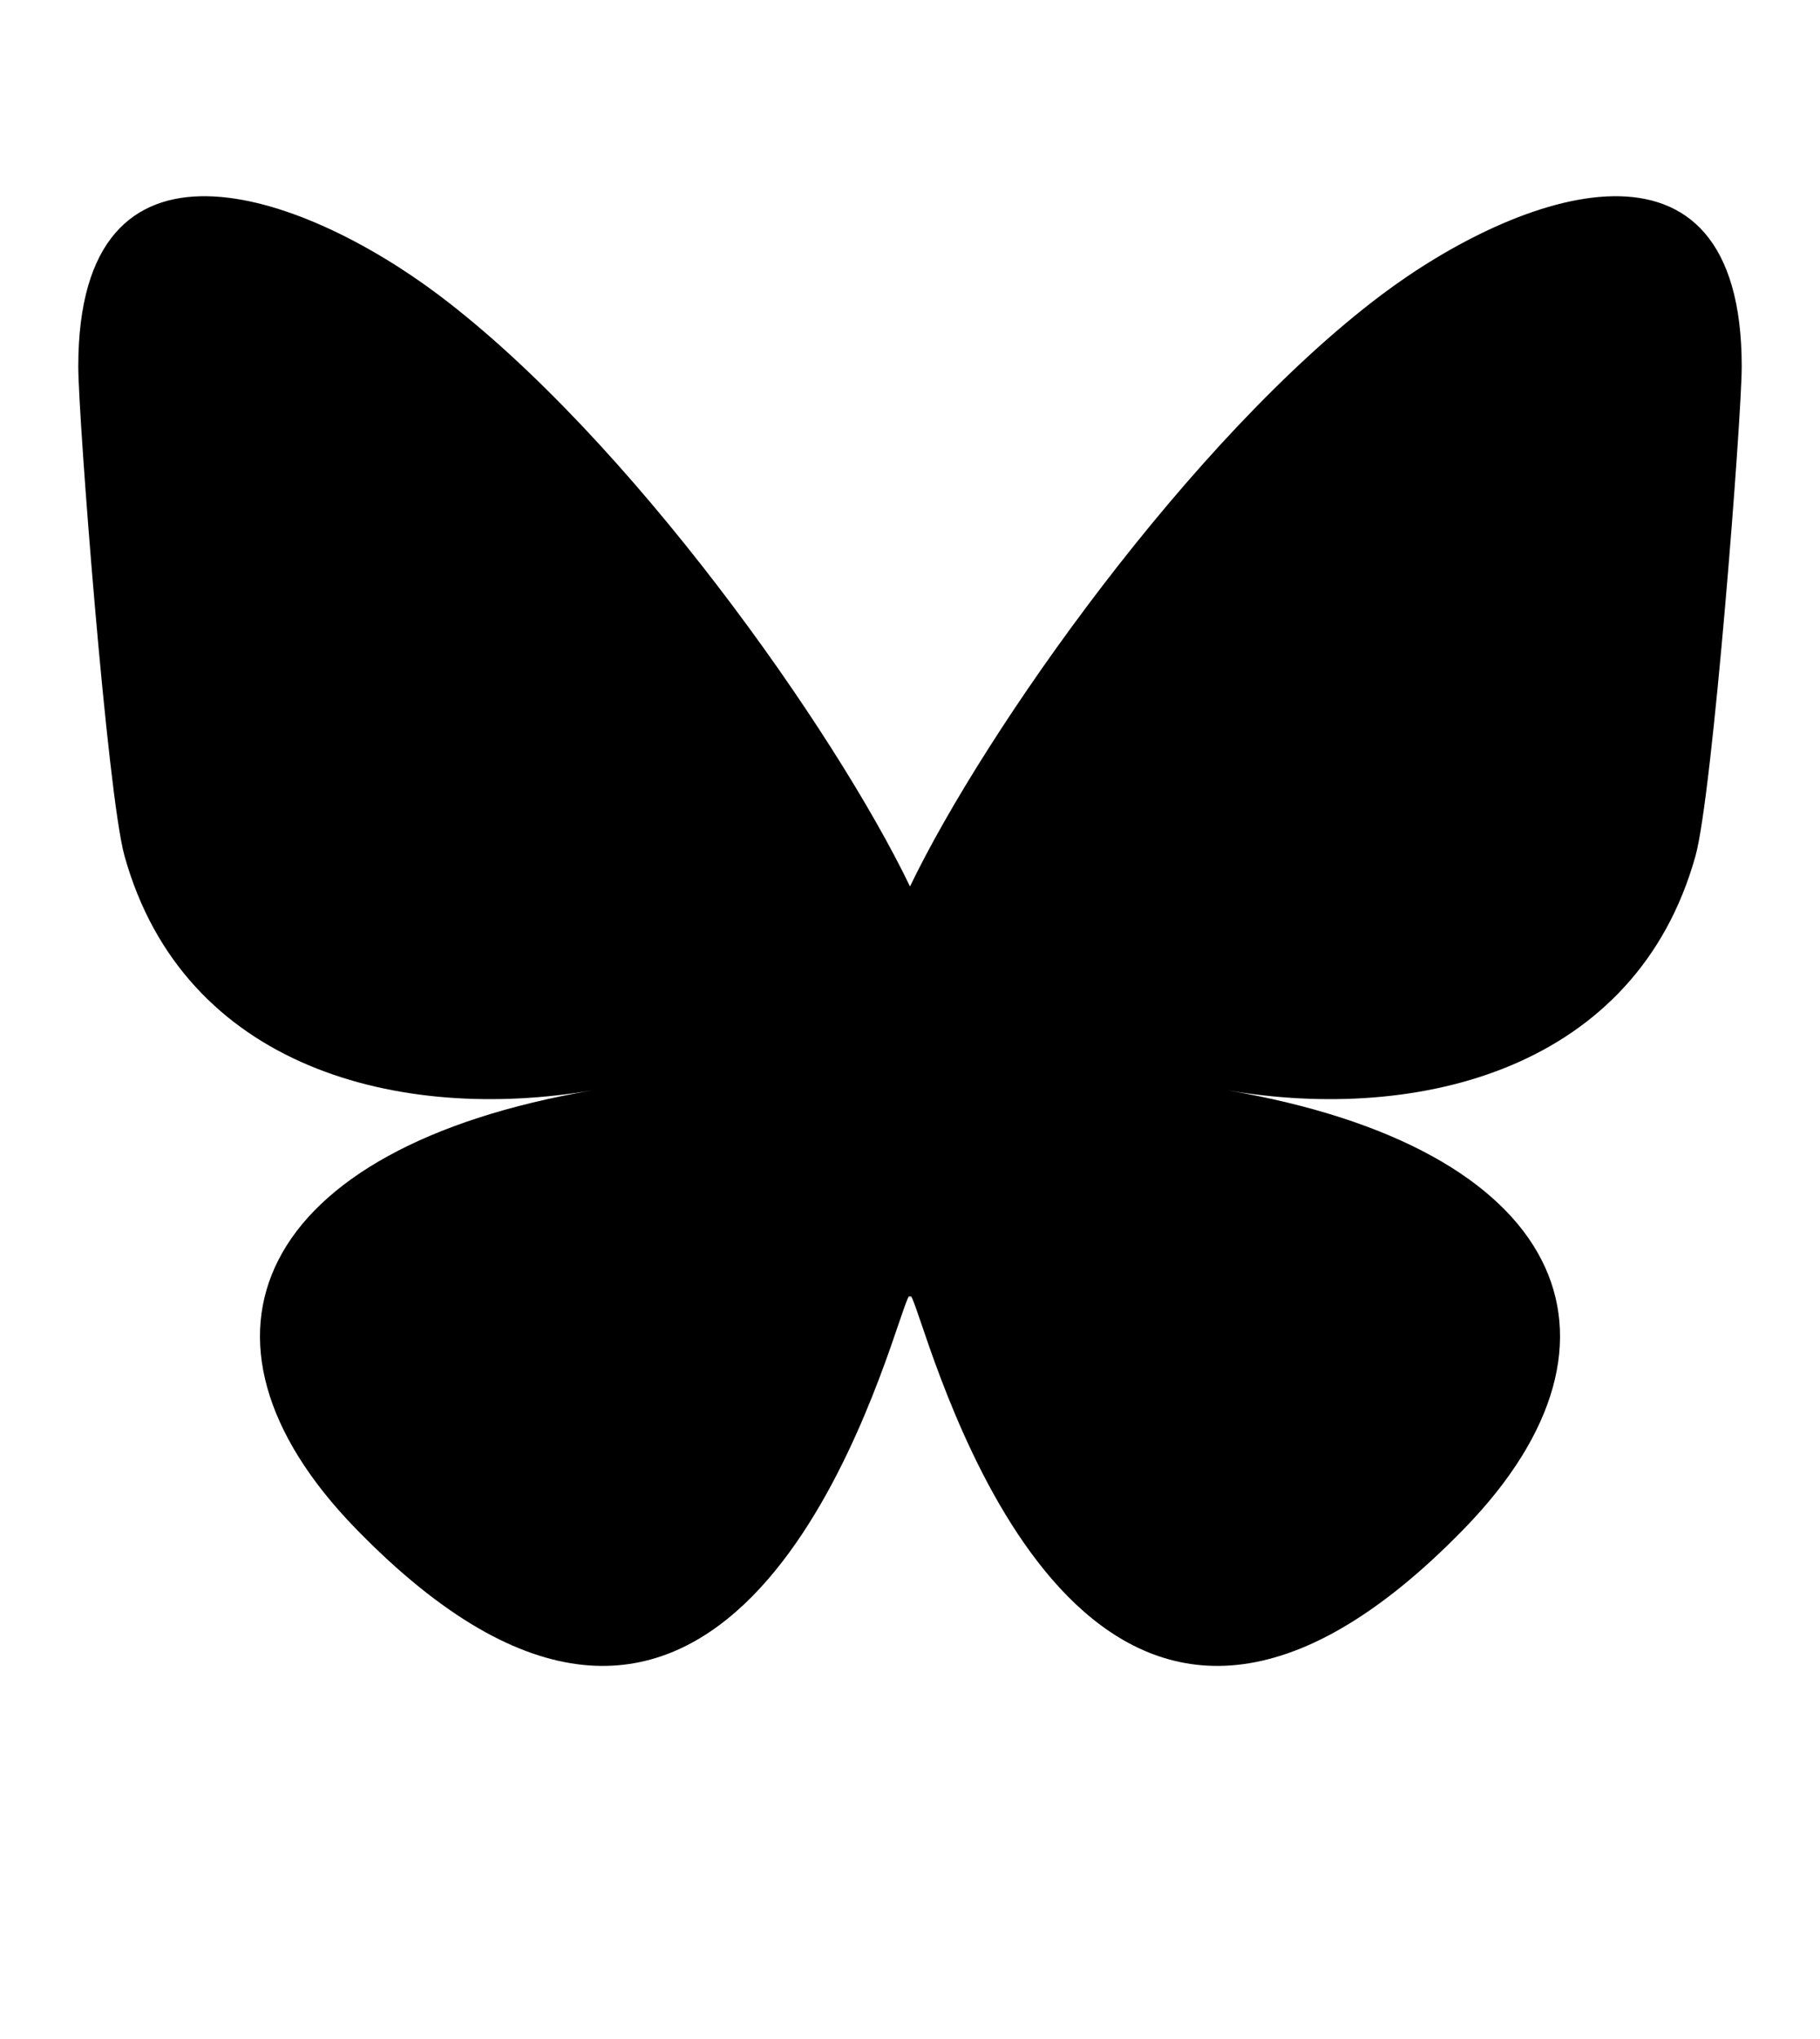 <svg xmlns="http://www.w3.org/2000/svg" xml:space="preserve" style="enable-background:new 0 0 2232 2500" viewBox="0 0 2232 2500"><path d="M538.2 361.8c233.9 176.2 485.4 533.3 577.8 725V1593c0-10.8-4.1 1.4-13.1 27.6-48.2 142-236.4 696.4-666.9 253.2-226.7-233.3-121.7-466.6 290.9-537.1-236 40.3-501.4-26.3-574.2-287.3-21-75-56.7-537.6-56.7-600.1 0-312.9 273.5-214.5 442.2-87.5zm1155.6 0c-233.9 176.2-485.4 533.3-577.8 725V1593c0-10.8 4.1 1.4 13.1 27.6 48.2 142 236.4 696.4 666.9 253.2 226.7-233.3 121.7-466.6-290.9-537.1 236 40.3 501.4-26.3 574.2-287.3 21-75.1 56.7-537.7 56.7-600.1 0-312.9-273.4-214.5-442.2-87.5z"/></svg>